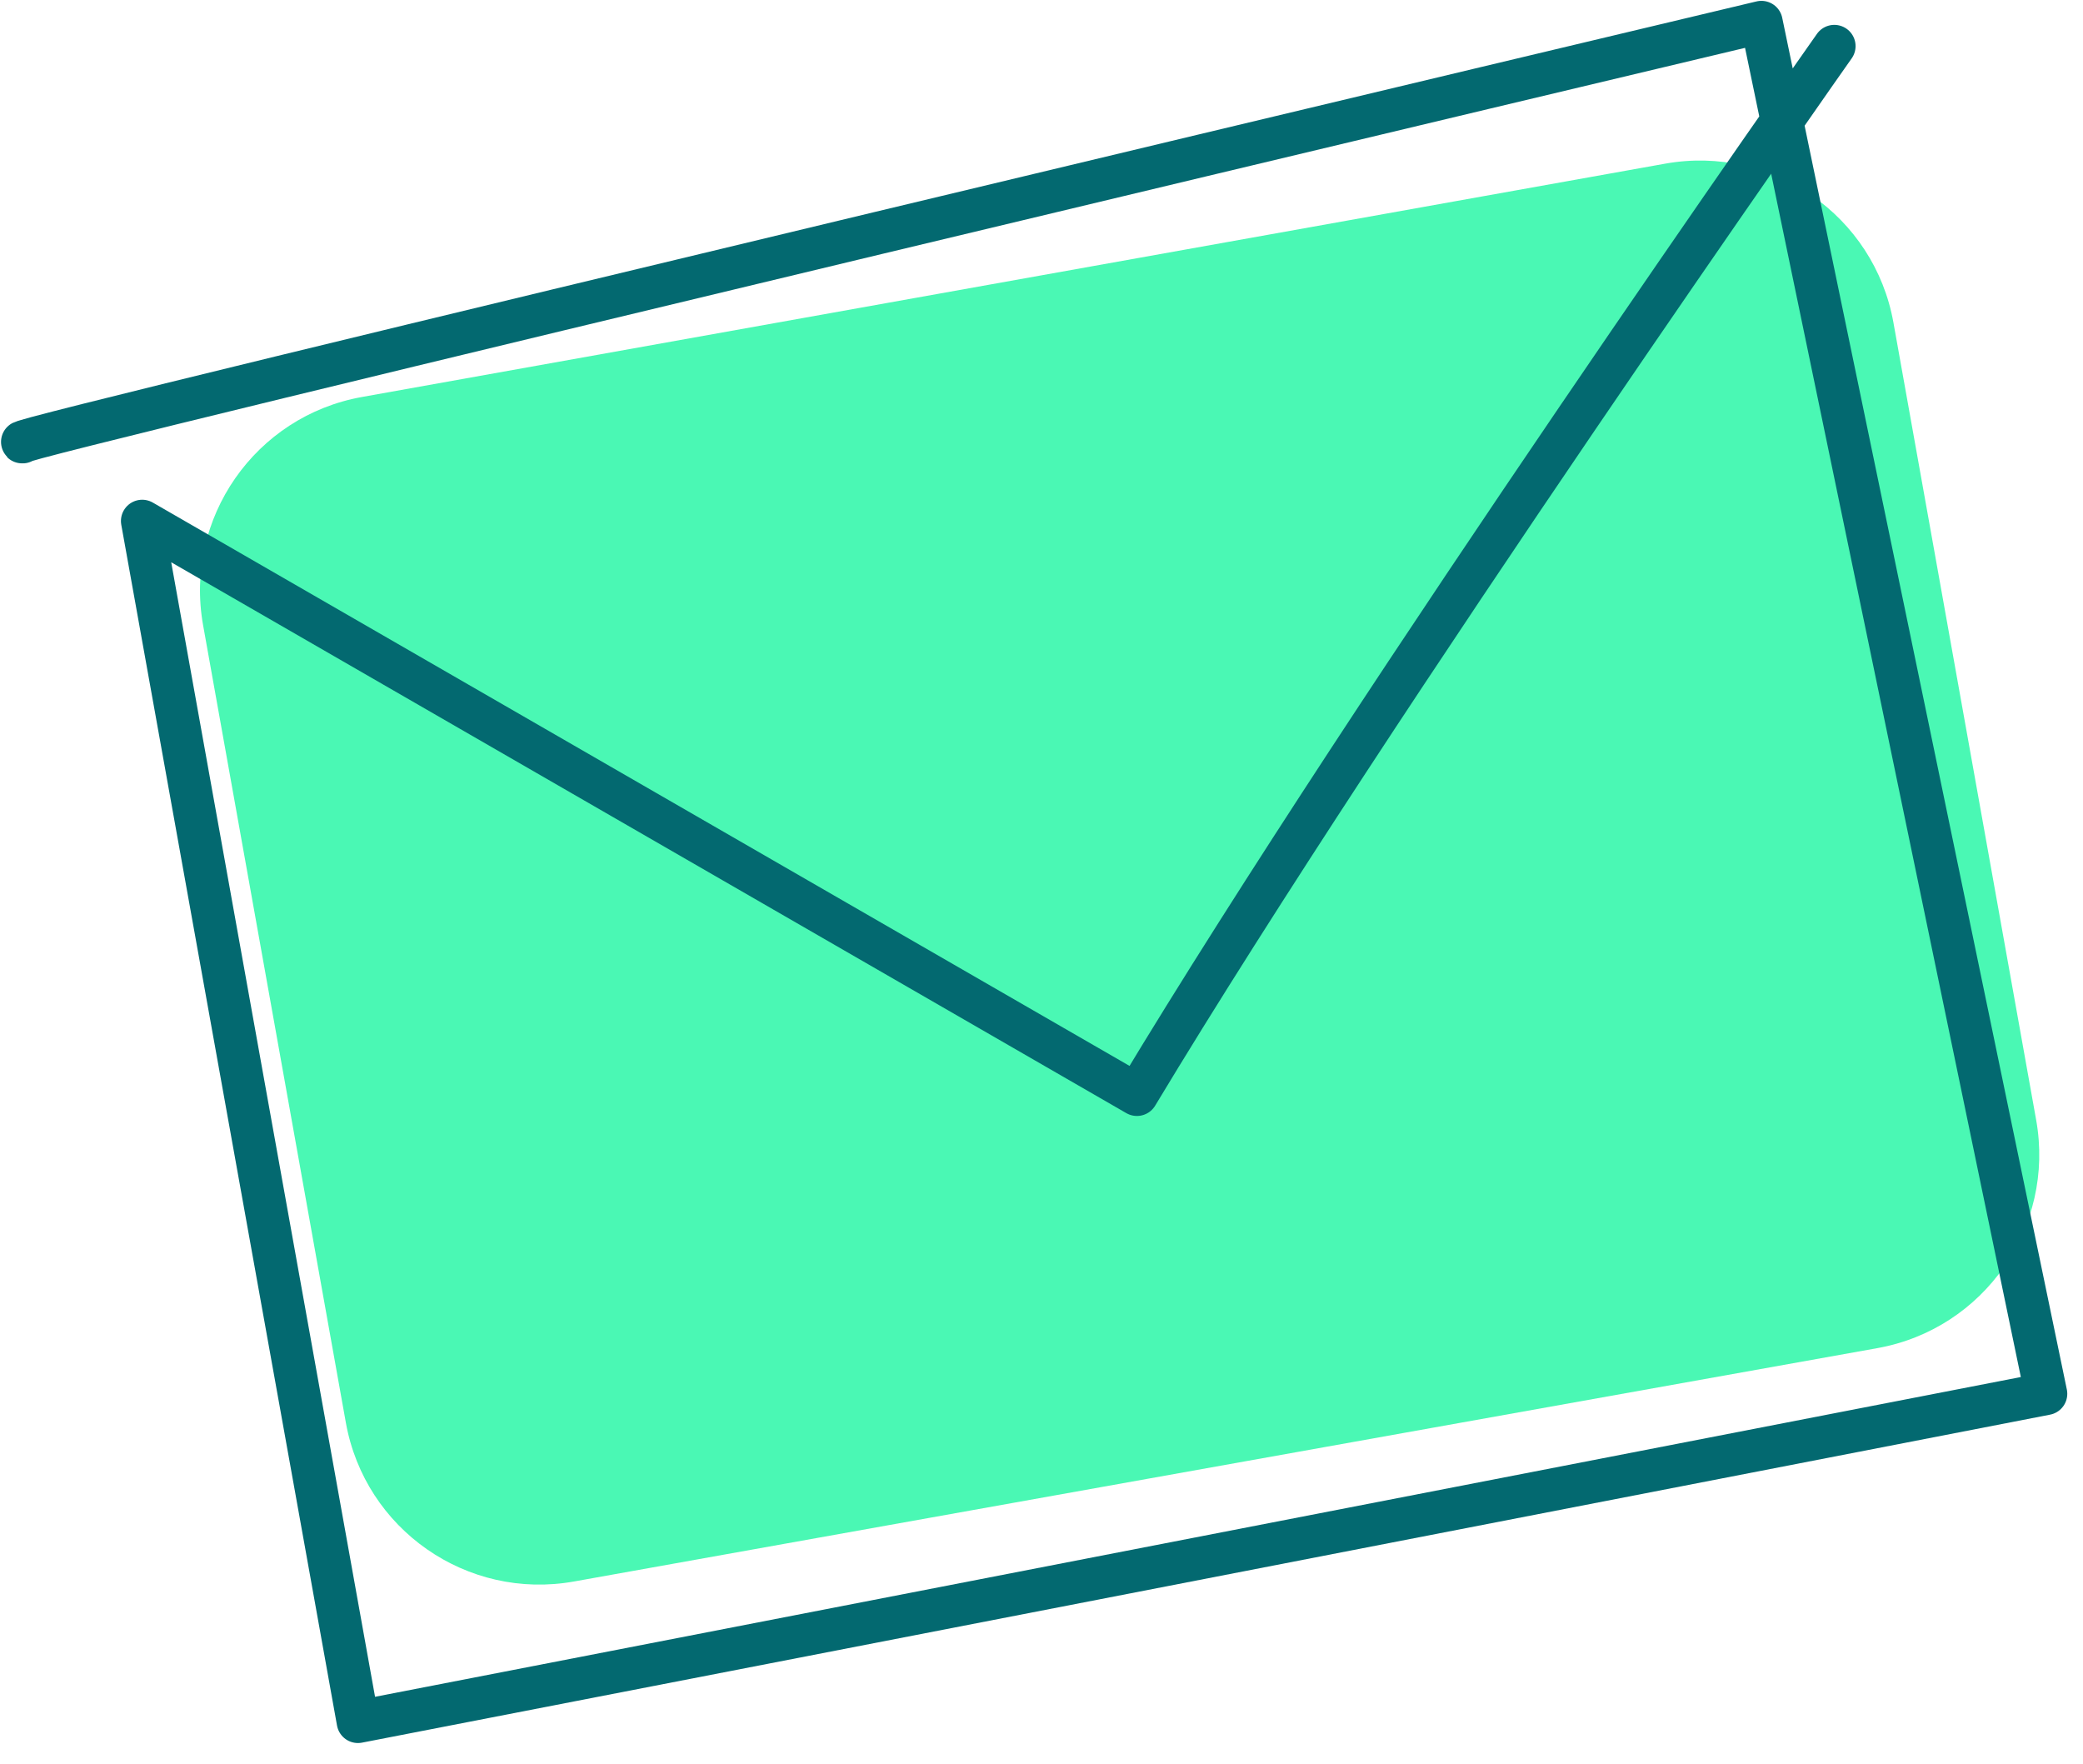 <svg width="98" height="83" viewBox="0 0 98 83" fill="none" xmlns="http://www.w3.org/2000/svg">
<g id="Calque_1" clip-path="url(#clip0_6034_10582)">
<path id="Vector" d="M78.345 7.699L17.03 18.676C12.001 19.577 8.655 24.383 9.555 29.412L16.271 66.925C17.171 71.954 21.977 75.301 27.006 74.4L88.321 63.423C93.35 62.523 96.697 57.717 95.796 52.688L89.081 15.174C88.18 10.146 83.374 6.799 78.345 7.699Z" fill="#4AF8B4"/>
<path id="Vector_2" d="M86.3 2.17C86.3 2.17 64.9 32.55 53.49 51.5L6.69 24.51L16.84 81L96.26 65.57L82.87 1.04C82.87 1.04 -0.49 20.87 1.06 20.8" stroke="#036970" stroke-width="2" stroke-linecap="round" stroke-linejoin="round"/>
</g>
<defs>
<clipPath id="clip0_6034_10582">
<rect width="97.29" height="82.04" fill="white"/>
</clipPath>
</defs>
</svg>
